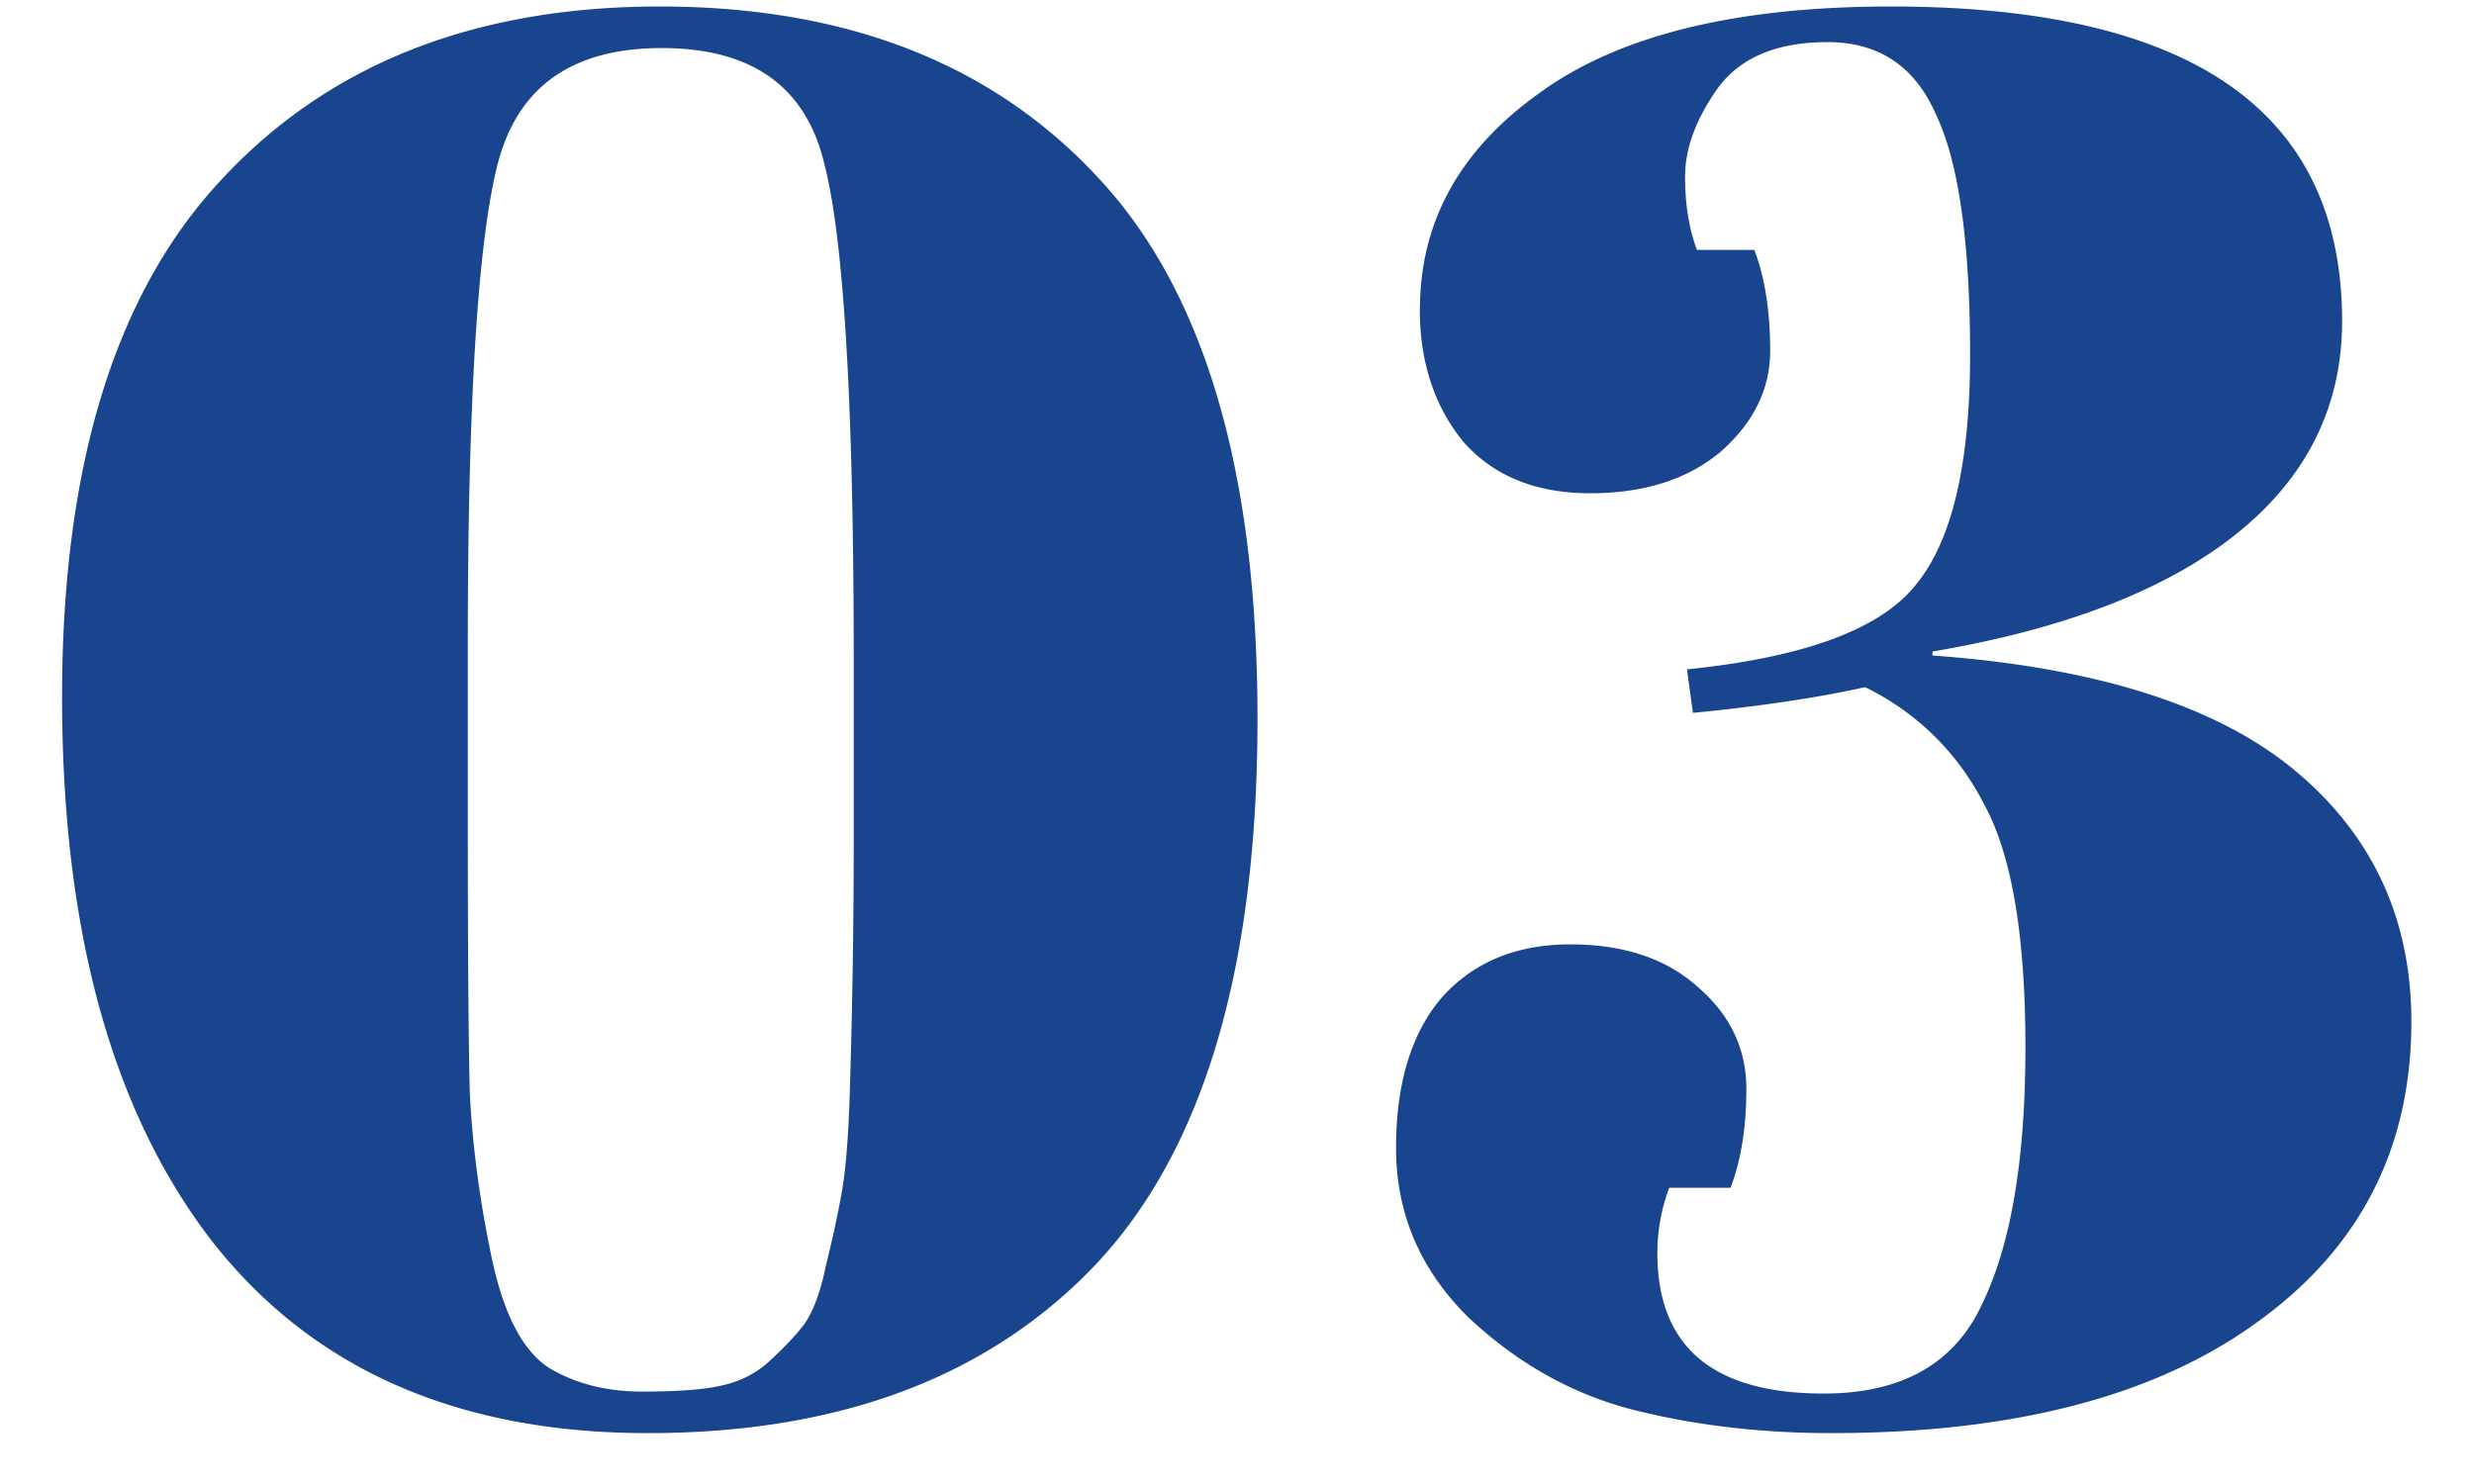 <svg width="35" height="21" fill="none" xmlns="http://www.w3.org/2000/svg"><path d="M9.166 20.28c-2.707 0-4.77-.915-6.188-2.744-1.4-1.83-2.1-4.387-2.1-7.672s.756-5.73 2.268-7.336C4.658.904 6.72.092 9.334.092c2.632 0 4.694.803 6.188 2.408 1.512 1.605 2.268 4.163 2.268 7.672 0 3.51-.756 6.076-2.268 7.7-1.512 1.605-3.63 2.408-6.356 2.408zM6.618 9.136v2.492c0 1.81.01 3.09.028 3.836.037.747.14 1.521.308 2.324.168.803.438 1.325.812 1.568.373.224.812.336 1.316.336s.877-.028 1.12-.084c.261-.056.485-.168.672-.336.205-.187.373-.364.504-.532.13-.187.233-.467.308-.84.093-.373.168-.719.224-1.036.056-.317.093-.784.112-1.4.037-1.195.056-2.399.056-3.612V9.388c0-3.659-.14-6.02-.42-7.084C11.396 1.221 10.63.68 9.362.68c-1.27 0-2.044.55-2.324 1.652-.28 1.101-.42 3.37-.42 6.804zm13.47-4.76c0-1.232.56-2.25 1.68-3.052C22.887.503 24.547.092 26.75.092c4.256 0 6.384 1.484 6.384 4.452 0 1.213-.503 2.221-1.511 3.024-.99.784-2.418 1.335-4.284 1.652v.056c2.314.168 4.022.71 5.124 1.624 1.1.915 1.651 2.1 1.651 3.556 0 1.792-.727 3.21-2.184 4.256-1.437 1.045-3.444 1.568-6.02 1.568-1.008 0-1.95-.112-2.828-.336-.858-.224-1.633-.663-2.323-1.316-.673-.672-1.009-1.465-1.009-2.38 0-.915.215-1.624.644-2.128.448-.504 1.055-.756 1.82-.756.766 0 1.372.205 1.82.616.448.392.672.868.672 1.428 0 .541-.074 1.008-.224 1.4h-.867a2.611 2.611 0 00-.168.924c0 1.325.784 1.988 2.351 1.988 1.102 0 1.849-.42 2.24-1.26.411-.84.616-2.053.616-3.64 0-1.587-.196-2.735-.588-3.444a3.692 3.692 0 00-1.68-1.652c-.672.15-1.483.27-2.436.364l-.084-.616c1.643-.168 2.716-.56 3.22-1.176.523-.616.785-1.708.785-3.276 0-1.587-.16-2.716-.477-3.388-.298-.69-.811-1.036-1.54-1.036-.727 0-1.25.224-1.567.672-.3.43-.448.84-.448 1.232s.055.737.168 1.036h.812c.149.392.224.868.224 1.428 0 .541-.234 1.017-.7 1.428-.467.392-1.083.588-1.849.588-.765 0-1.362-.243-1.792-.728-.41-.504-.616-1.13-.616-1.876z" fill="#19448E"/></svg>